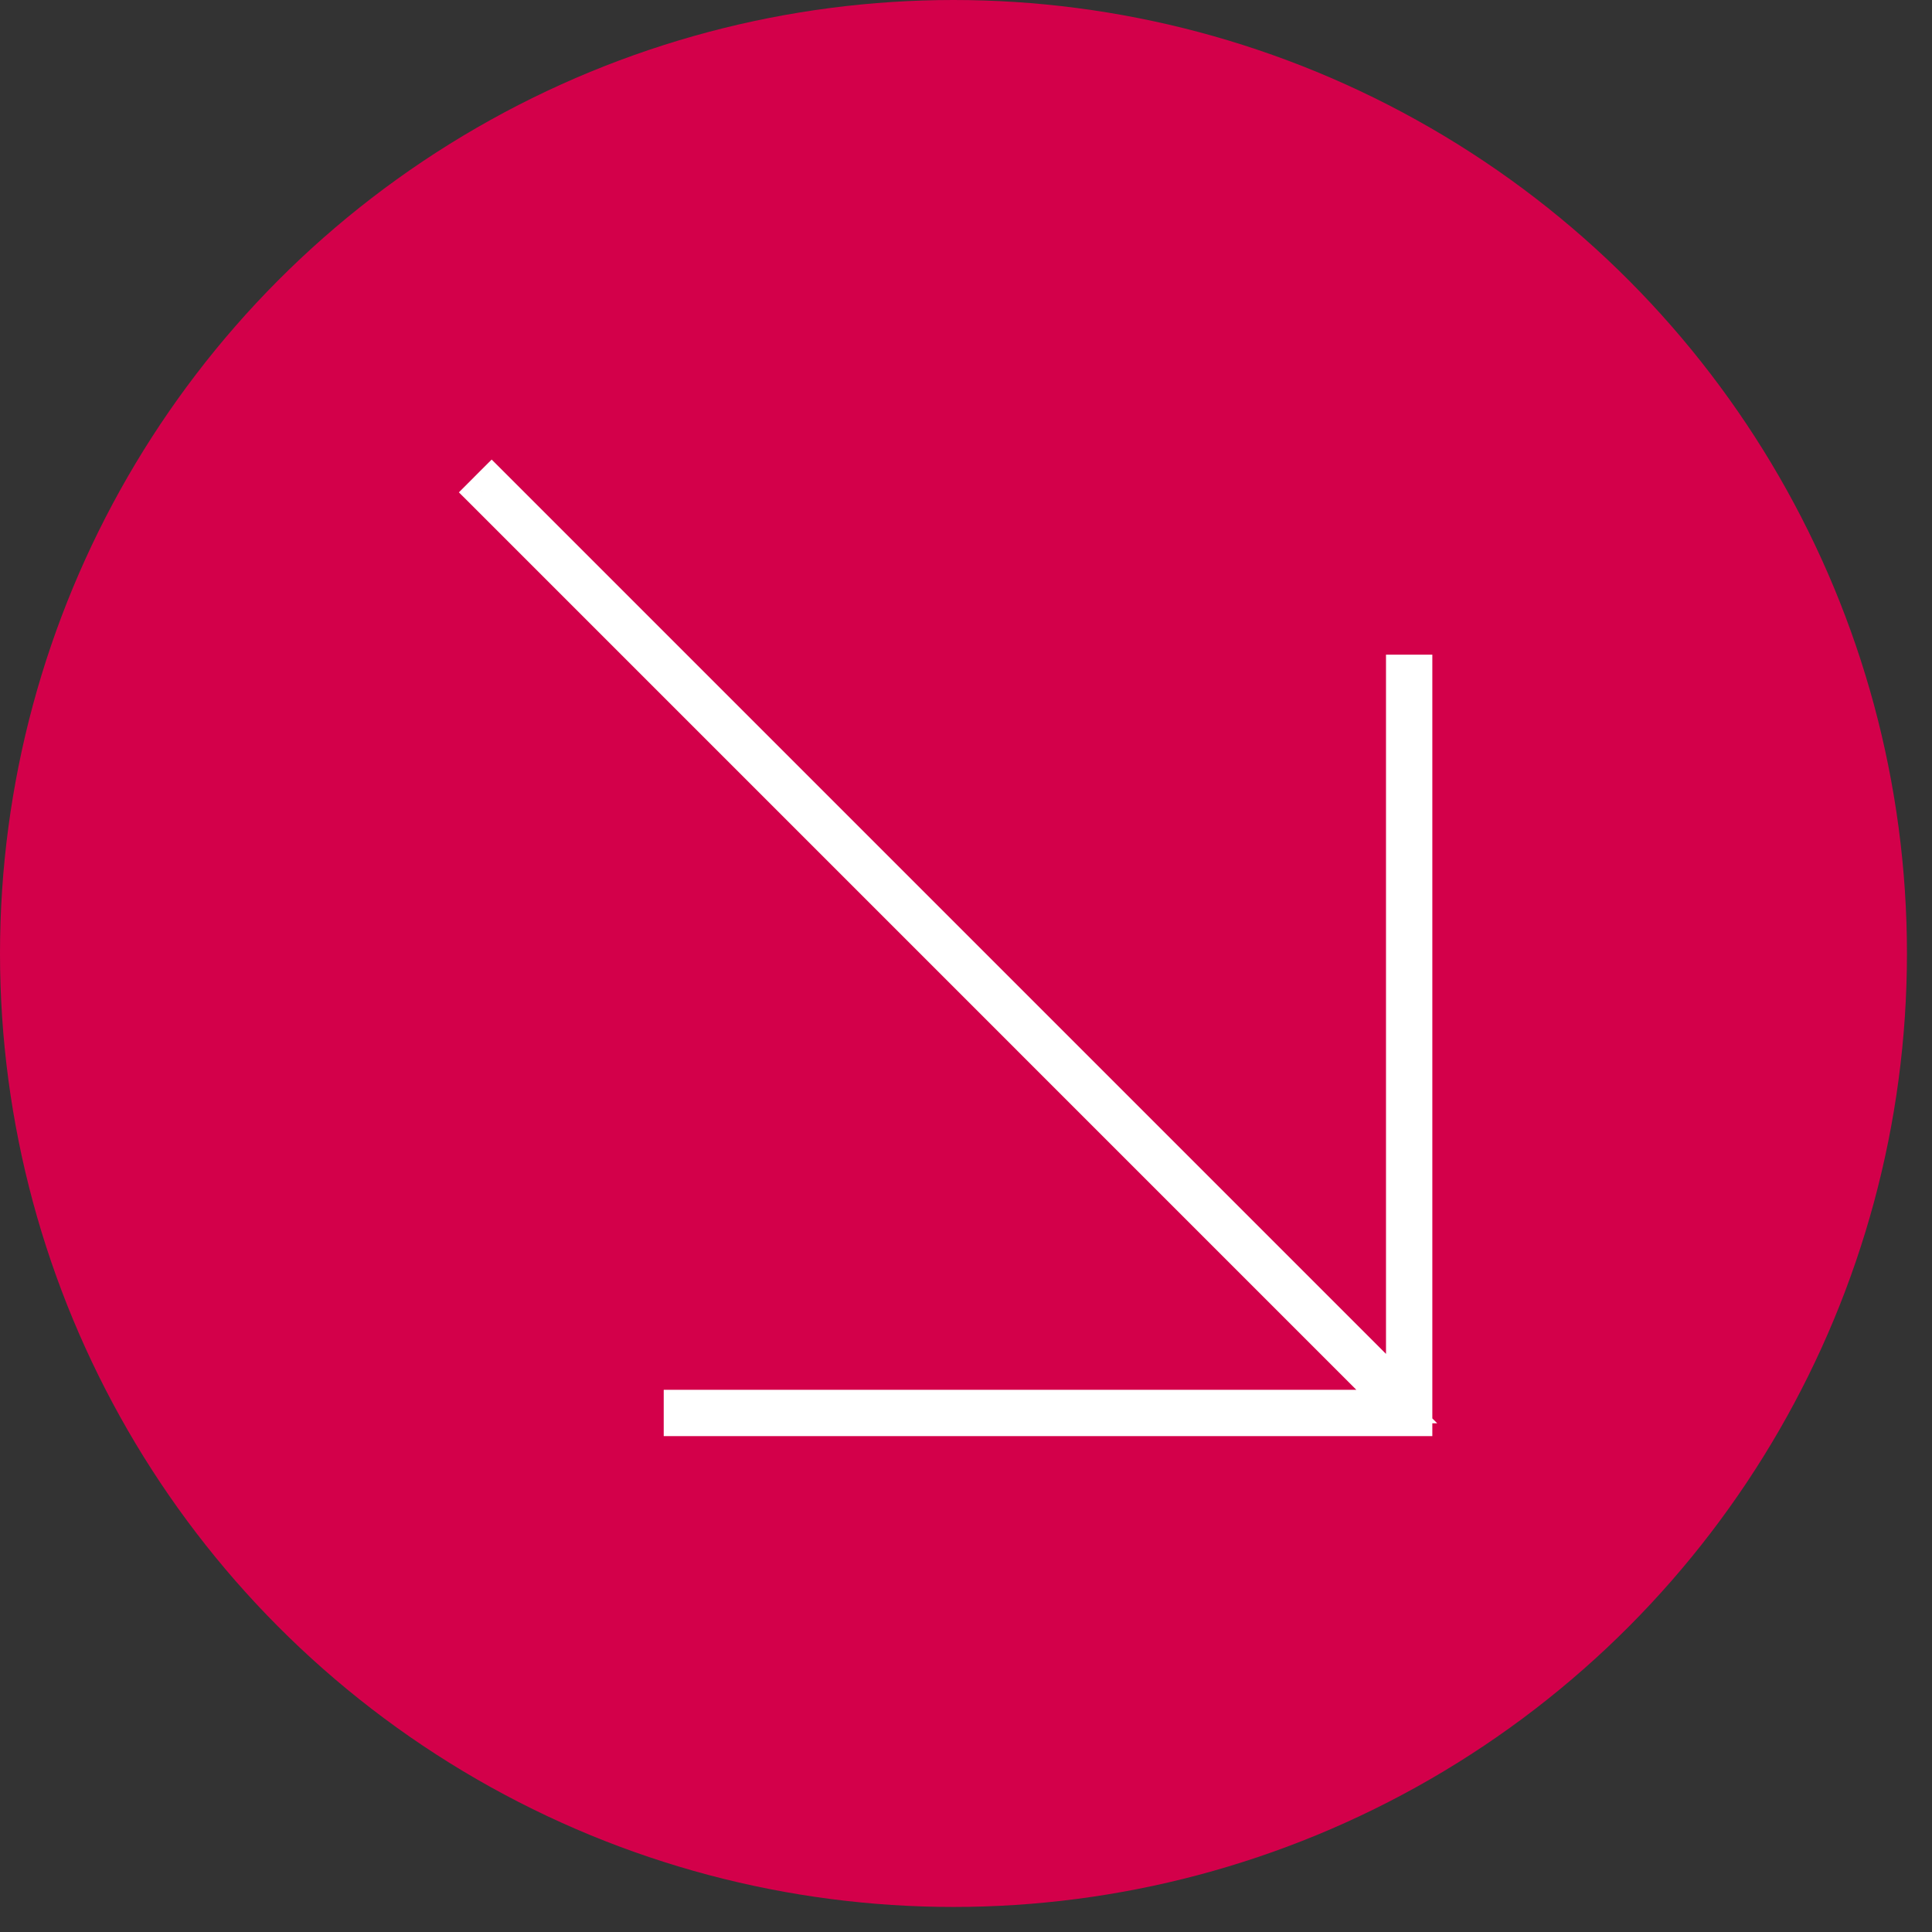 <svg width="54" height="54" viewBox="0 0 54 54" fill="none" xmlns="http://www.w3.org/2000/svg">
<rect x="0" y="0" width="54" height="54" fill="#333333" stroke="none"/>
<circle cx="26.65" cy="26.65" r="26.65" fill="#D3004A"/>
<path d="M39.04 39.313L39.04 39.781L40.17 39.781L39.371 38.982L39.04 39.313ZM19.019 39.313L19.019 38.845L18.551 38.845L18.551 39.313L19.019 39.313ZM13.488 13.761L13.157 13.43L12.826 13.761L13.157 14.091L13.488 13.761ZM13.742 13.506L14.073 13.175L13.742 12.845L13.411 13.175L13.742 13.506ZM39.207 38.971L38.876 39.302L39.675 40.101L39.675 38.971L39.207 38.971ZM39.207 18.766L39.207 18.298L38.739 18.298L38.739 18.766L39.207 18.766ZM39.566 18.766L40.034 18.766L40.034 18.298L39.566 18.298L39.566 18.766ZM39.566 39.313L40.034 39.313L39.566 39.313ZM39.566 39.672L39.566 40.14L40.034 40.14L40.034 39.672L39.566 39.672ZM19.019 39.672L18.551 39.672L18.551 40.14L19.019 40.14L19.019 39.672ZM39.04 38.845L19.019 38.845L19.019 39.781L39.04 39.781L39.04 38.845ZM13.157 14.091L38.709 39.644L39.371 38.982L13.819 13.43L13.157 14.091ZM13.411 13.175L13.157 13.43L13.819 14.091L14.073 13.837L13.411 13.175ZM39.538 38.641L14.073 13.175L13.411 13.837L38.876 39.302L39.538 38.641ZM39.675 38.971L39.675 18.766L38.739 18.766L38.739 38.971L39.675 38.971ZM39.207 19.234L39.566 19.234L39.566 18.298L39.207 18.298L39.207 19.234ZM39.098 18.766L39.098 39.313L40.034 39.313L40.034 18.766L39.098 18.766ZM40.034 39.672L40.034 39.313L39.098 39.313L39.098 39.672L40.034 39.672ZM19.019 40.14L39.566 40.14L39.566 39.204L19.019 39.204L19.019 40.14ZM18.551 39.313L18.551 39.672L19.487 39.672L19.487 39.313L18.551 39.313Z" fill="white"/>
</svg>

